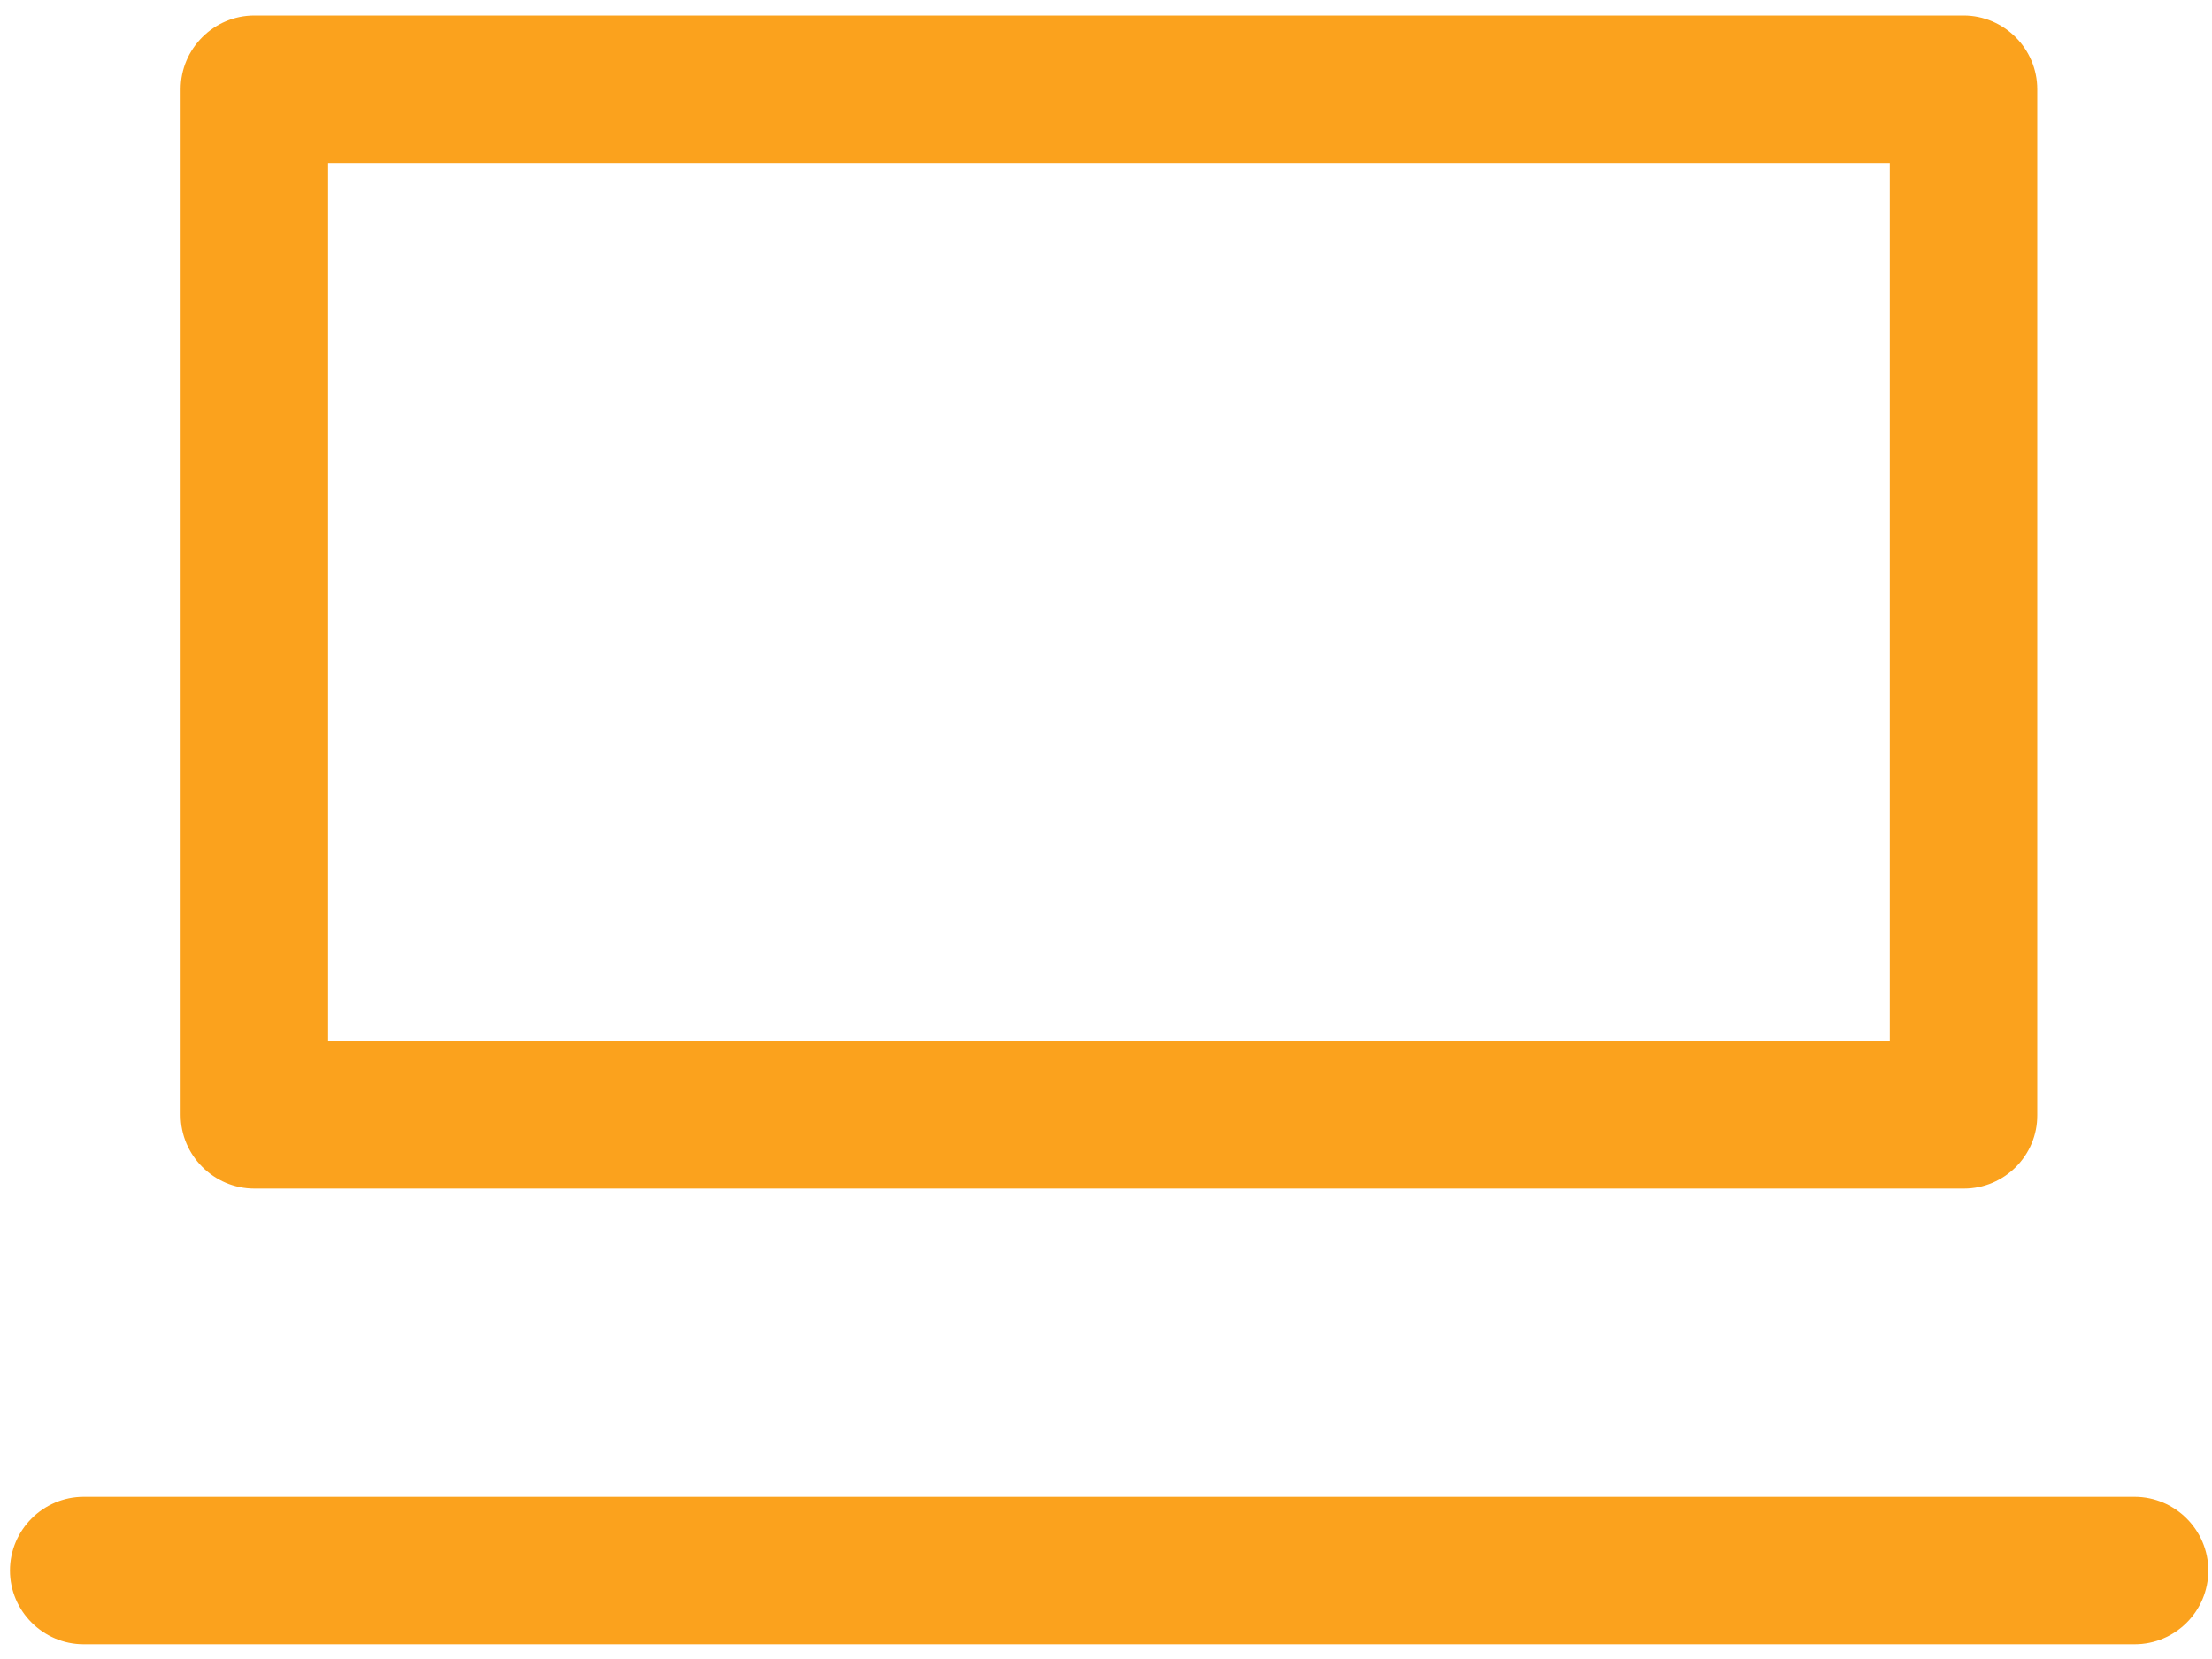 <?xml version="1.0" encoding="utf-8"?>
<!-- Generator: Adobe Illustrator 23.0.1, SVG Export Plug-In . SVG Version: 6.00 Build 0)  -->
<svg version="1.1" id="レイヤー_1" xmlns="http://www.w3.org/2000/svg" xmlns:xlink="http://www.w3.org/1999/xlink" x="0px"
	 y="0px" width="60px" height="45px" viewBox="0 0 60 45" style="enable-background:new 0 0 60 45;" xml:space="preserve">
<style type="text/css">
	.st0{fill:#FBA21D;}
</style>
<path class="st0" d="M53.27,32.24H6.9c-1.1,0-2-0.9-2-2V2.42c0-1.1,0.9-2,2-2h46.36c1.1,0,2,0.9,2,2v27.82
	C55.27,31.34,54.37,32.24,53.27,32.24z M8.9,28.24h42.36V4.42H8.9V28.24z"/>
<path class="st0" d="M57.9,44.6H2.27c-1.1,0-2-0.9-2-2s0.9-2,2-2H57.9c1.1,0,2,0.9,2,2S59.01,44.6,57.9,44.6z"/>
</svg>
